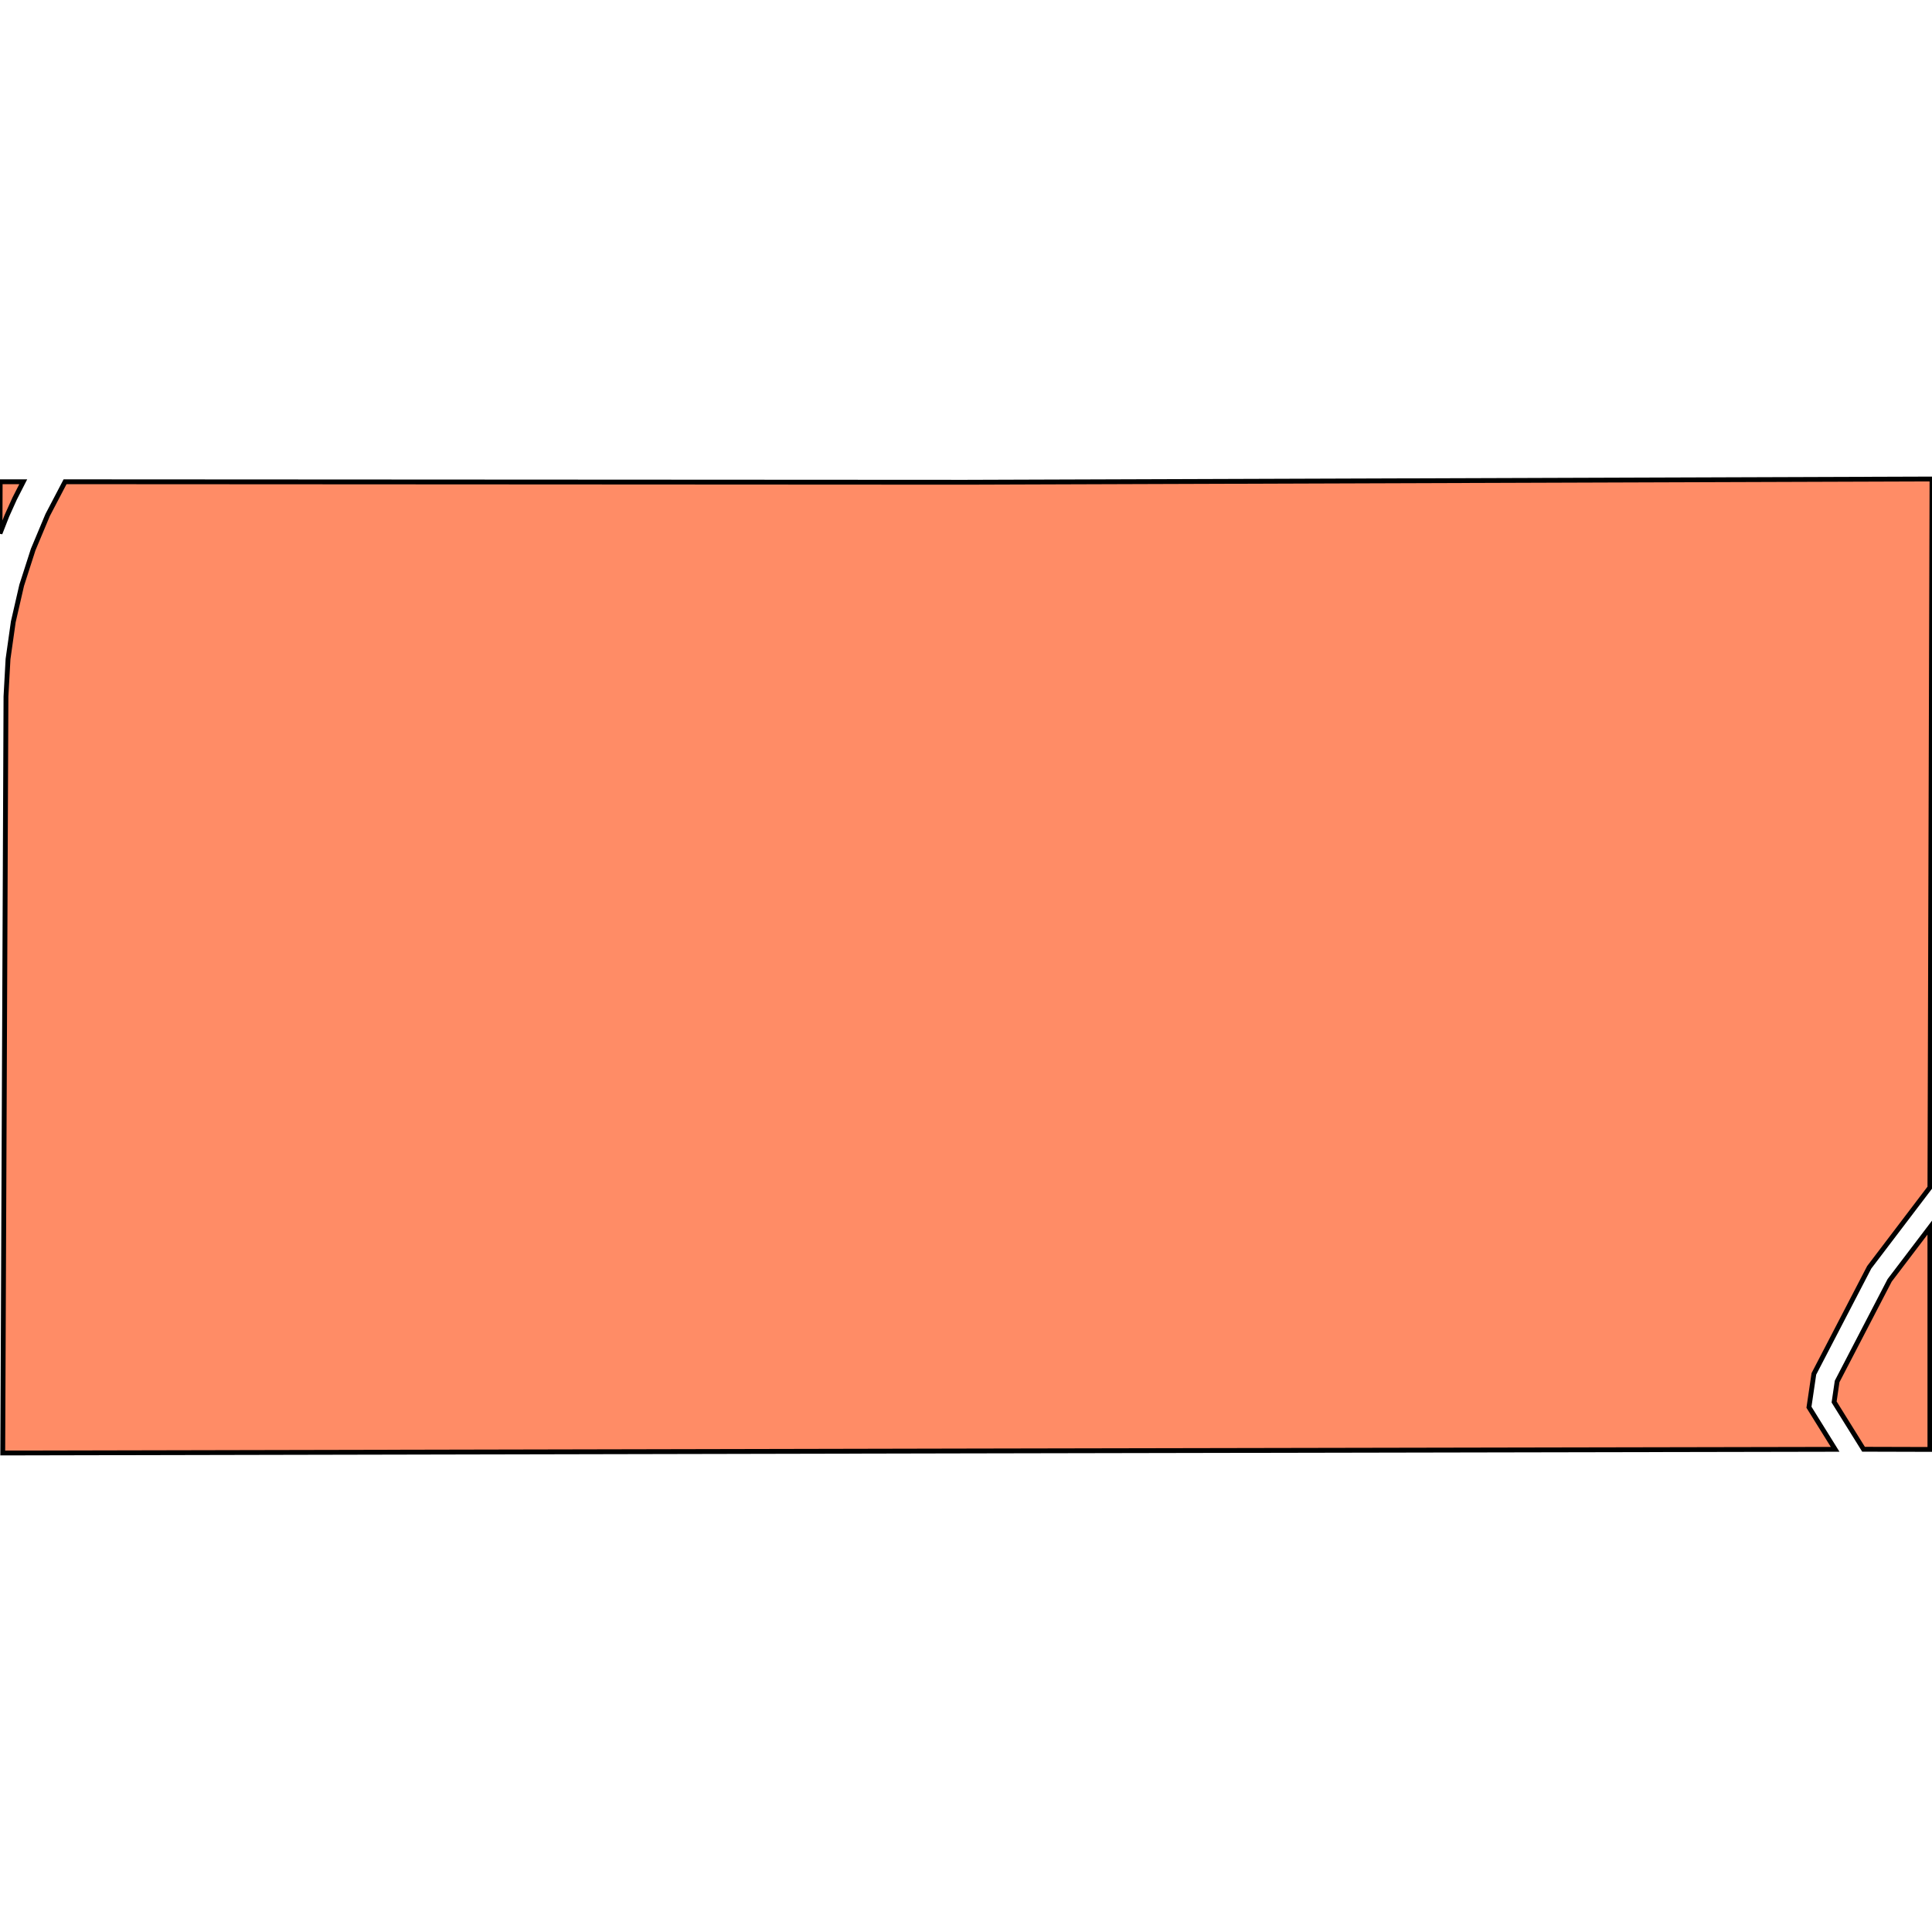 <svg xmlns="http://www.w3.org/2000/svg" width="400" height="400"><path d="m199.752 300.41-199.18.417.51-119.908.014-3.732.119-28.015.021-4.976.427-7.756 1.088-7.693 1.739-7.568 2.378-7.393 3.001-7.164 3.601-6.879 186.38.103L400 99.173l-.433 146.683-12.57 16.533-11.455 22.061-1.016 6.903 5.42 8.713Zm199.816-.32-13.744-.038-6.09-9.787.623-4.25 10.873-20.932 8.333-10.96ZM0 110.433.038 99.74h4.777l-1.78 3.484-1.608 3.564Z" style="stroke:#000;fill:#ff8c66;stroke-width:1px"/></svg>